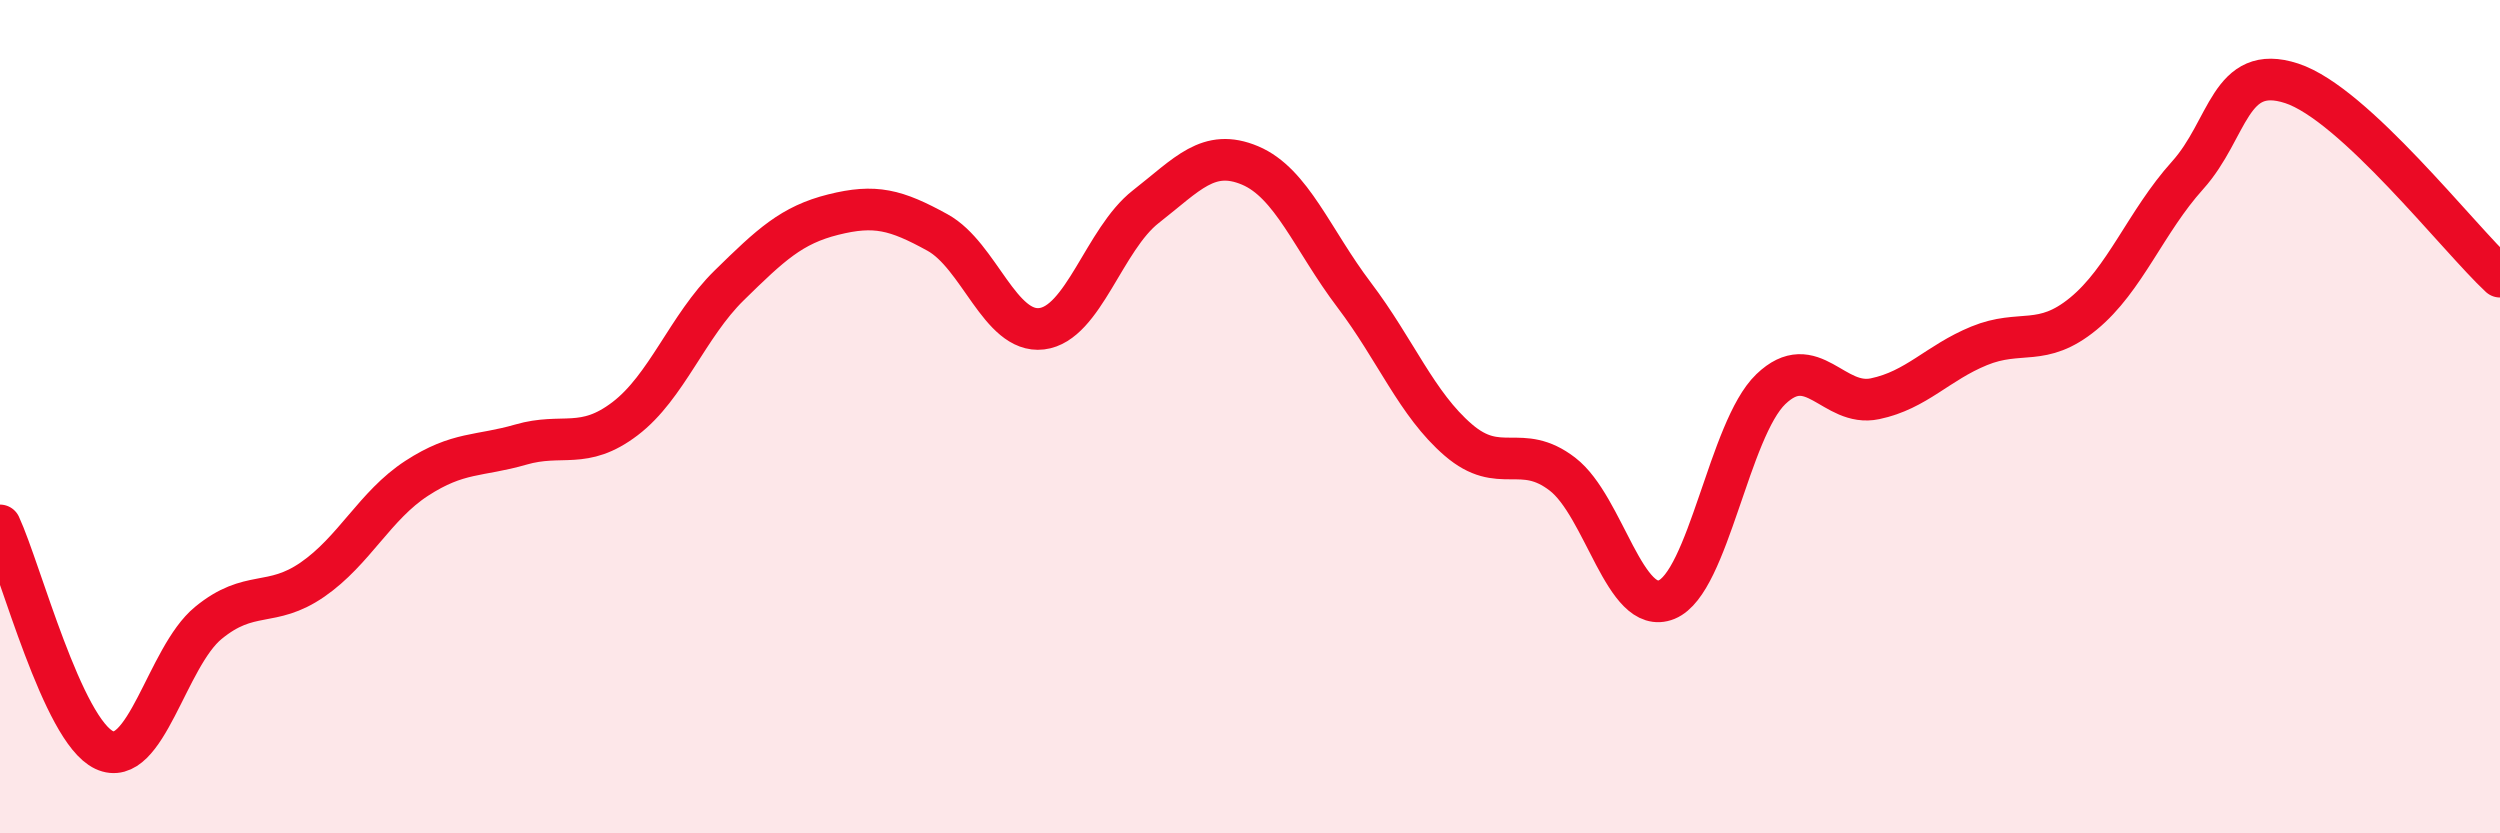 
    <svg width="60" height="20" viewBox="0 0 60 20" xmlns="http://www.w3.org/2000/svg">
      <path
        d="M 0,12.61 C 0.5,13.69 1.5,17.53 2.5,18 C 3.5,18.47 4,15.77 5,14.95 C 6,14.13 6.5,14.6 7.5,13.91 C 8.5,13.22 9,12.13 10,11.48 C 11,10.83 11.5,10.96 12.5,10.67 C 13.5,10.38 14,10.81 15,10.05 C 16,9.29 16.5,7.83 17.5,6.85 C 18.5,5.87 19,5.4 20,5.15 C 21,4.9 21.5,5.03 22.5,5.58 C 23.5,6.13 24,8.01 25,7.89 C 26,7.77 26.5,5.74 27.5,4.96 C 28.5,4.18 29,3.55 30,3.97 C 31,4.39 31.5,5.76 32.5,7.08 C 33.5,8.4 34,9.7 35,10.56 C 36,11.42 36.5,10.61 37.5,11.38 C 38.5,12.15 39,14.8 40,14.39 C 41,13.98 41.5,10.3 42.5,9.34 C 43.5,8.38 44,9.78 45,9.57 C 46,9.36 46.5,8.71 47.5,8.3 C 48.5,7.89 49,8.35 50,7.53 C 51,6.71 51.5,5.32 52.5,4.21 C 53.5,3.1 53.5,1.51 55,2 C 56.5,2.49 59,5.71 60,6.64L60 20L0 20Z"
        fill="#EB0A25"
        opacity="0.1"
        stroke-linecap="round"
        stroke-linejoin="round"
      />
      <path
        d="M 0,12.61 C 0.5,13.69 1.5,17.53 2.5,18 C 3.5,18.47 4,15.77 5,14.95 C 6,14.13 6.5,14.6 7.5,13.91 C 8.5,13.22 9,12.13 10,11.48 C 11,10.83 11.5,10.96 12.5,10.67 C 13.5,10.38 14,10.81 15,10.05 C 16,9.29 16.5,7.83 17.5,6.85 C 18.5,5.87 19,5.4 20,5.15 C 21,4.9 21.5,5.03 22.5,5.58 C 23.5,6.13 24,8.01 25,7.89 C 26,7.77 26.5,5.74 27.5,4.96 C 28.5,4.18 29,3.55 30,3.97 C 31,4.39 31.5,5.76 32.5,7.08 C 33.5,8.4 34,9.7 35,10.56 C 36,11.42 36.5,10.61 37.5,11.38 C 38.5,12.15 39,14.8 40,14.39 C 41,13.98 41.5,10.3 42.5,9.34 C 43.5,8.38 44,9.78 45,9.57 C 46,9.36 46.5,8.71 47.5,8.3 C 48.5,7.89 49,8.35 50,7.53 C 51,6.71 51.5,5.32 52.5,4.21 C 53.5,3.1 53.5,1.51 55,2 C 56.5,2.49 59,5.71 60,6.64"
        stroke="#EB0A25"
        stroke-width="1"
        fill="none"
        stroke-linecap="round"
        stroke-linejoin="round"
      />
    </svg>
  